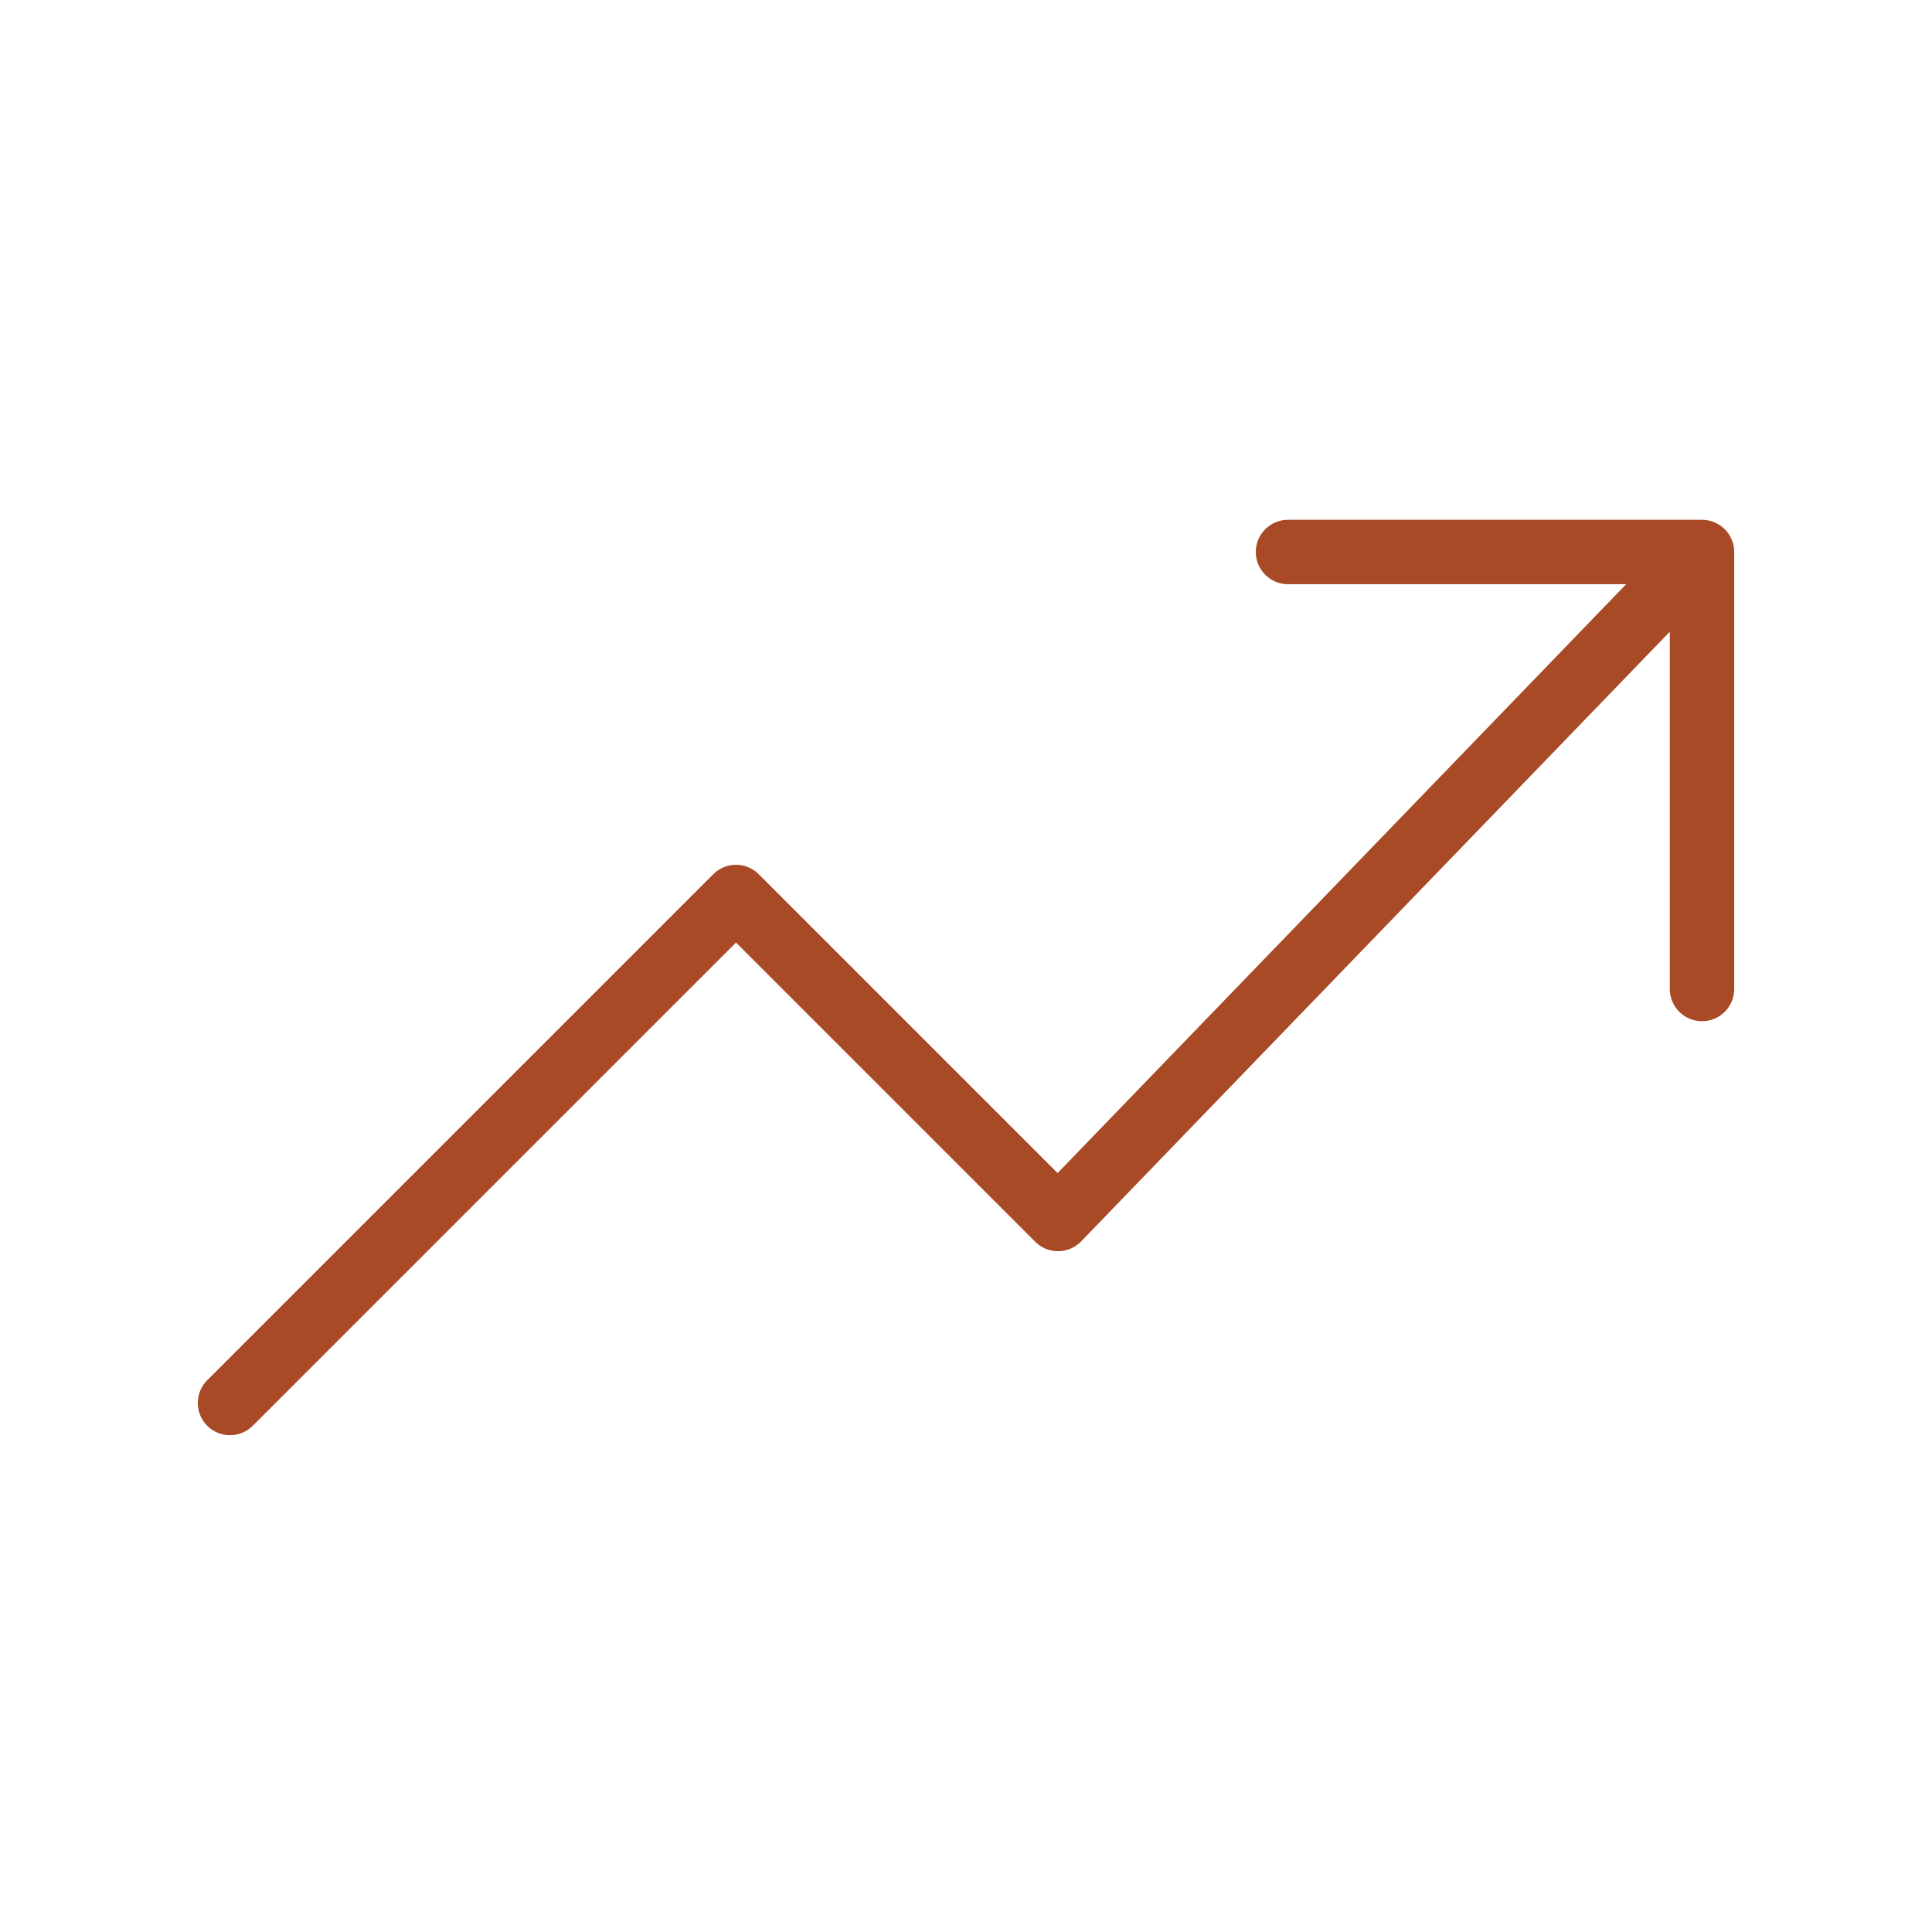 <svg width="42" height="42" viewBox="0 0 42 42" fill="none" xmlns="http://www.w3.org/2000/svg">
<path d="M5 30.5L16 19.5L23 26.5L37 12M37 12V21.5M37 12H28" stroke="#A84A26" stroke-width="1.4" stroke-linecap="round" stroke-linejoin="round"/>
</svg>
